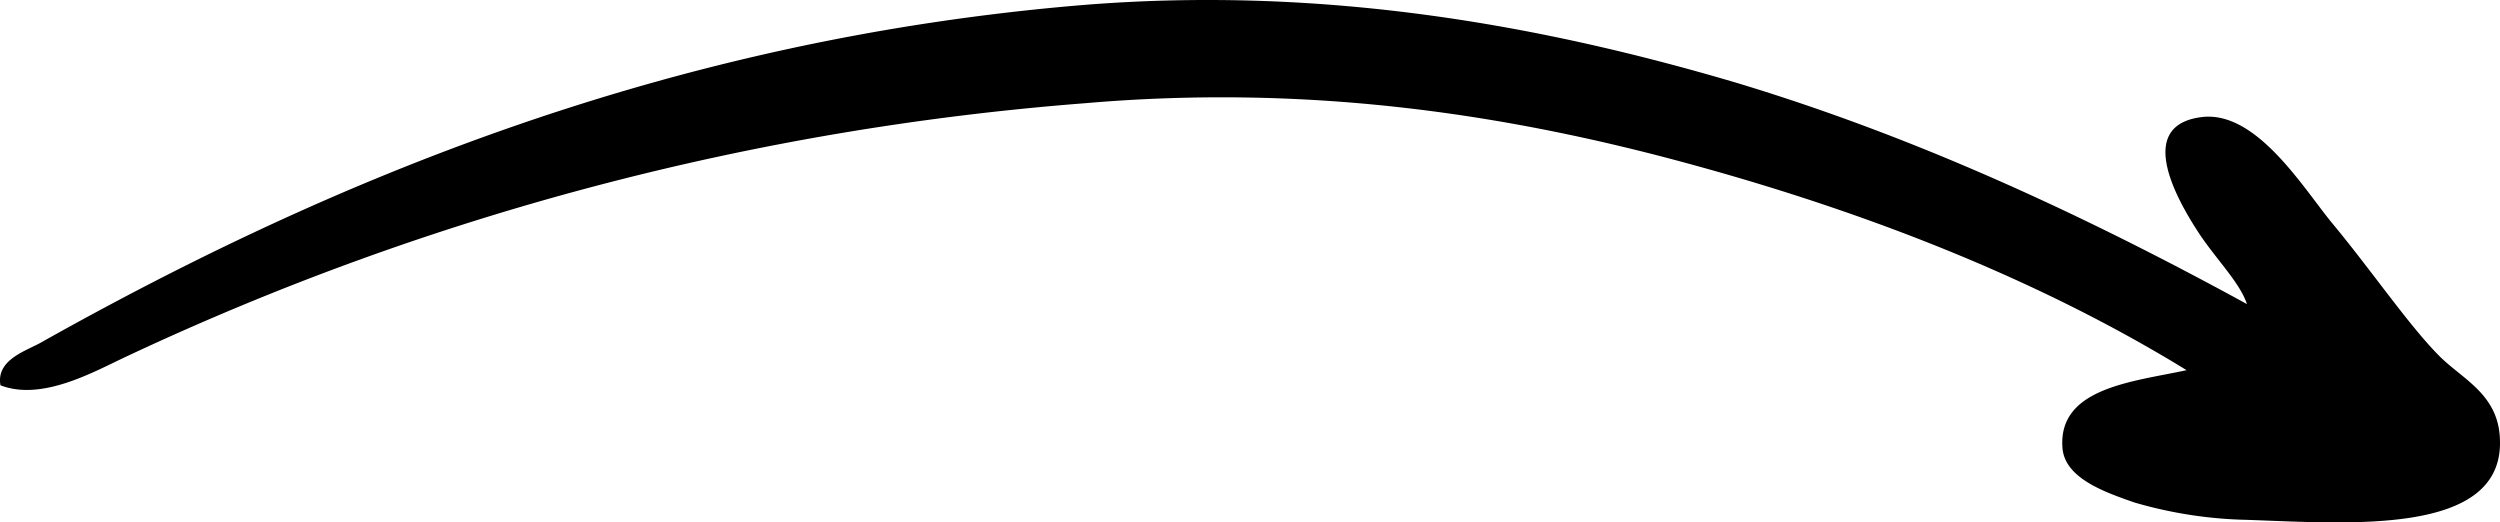 <svg xmlns="http://www.w3.org/2000/svg" xmlns:xlink="http://www.w3.org/1999/xlink" width="249.262" height="52.086" viewBox="0 0 249.262 52.086">
  <defs>
    <clipPath id="clip-path">
      <rect id="Rectangle_58" data-name="Rectangle 58" width="52.086" height="249.262" fill="none"/>
    </clipPath>
  </defs>
  <g id="Group_84" data-name="Group 84" transform="translate(249.262) rotate(90)">
    <g id="Group_71" data-name="Group 71" clip-path="url(#clip-path)">
      <path id="Path_41" data-name="Path 41" d="M36.91,31.245C28.236,45.358,21.523,62.02,16.548,80.068c-5.093,18.4-8.217,38.412-6.25,61.089a274.471,274.471,0,0,0,25.224,95.449c1.507,3.239,4.511,8.446,2.893,12.612-2.662.462-3.476-2.779-4.4-4.282C17.936,216.244,3.818,182.346.461,140.81c-1.848-23.833,2.091-45.353,7.757-64.558,5.668-18.86,13.88-35.982,22.1-51.024-2.08.694-4.282,2.892-6.823,4.628-3.125,2.083-10.882,6.71-11.807,0-.806-5.553,7.175-10.3,10.643-13.19C27.08,12.732,32.516,9.031,35.522,6.022c2.311-2.313,3.818-5.9,8.33-6.016,9.605-.347,8.331,15.04,7.98,25.222A43.068,43.068,0,0,1,50.1,36.45c-1.044,3.009-2.432,6.943-5.438,7.174-6.018.463-6.6-7.058-7.755-12.379" transform="translate(0 0)" fill-rule="evenodd"/>
    </g>
  </g>
</svg>
